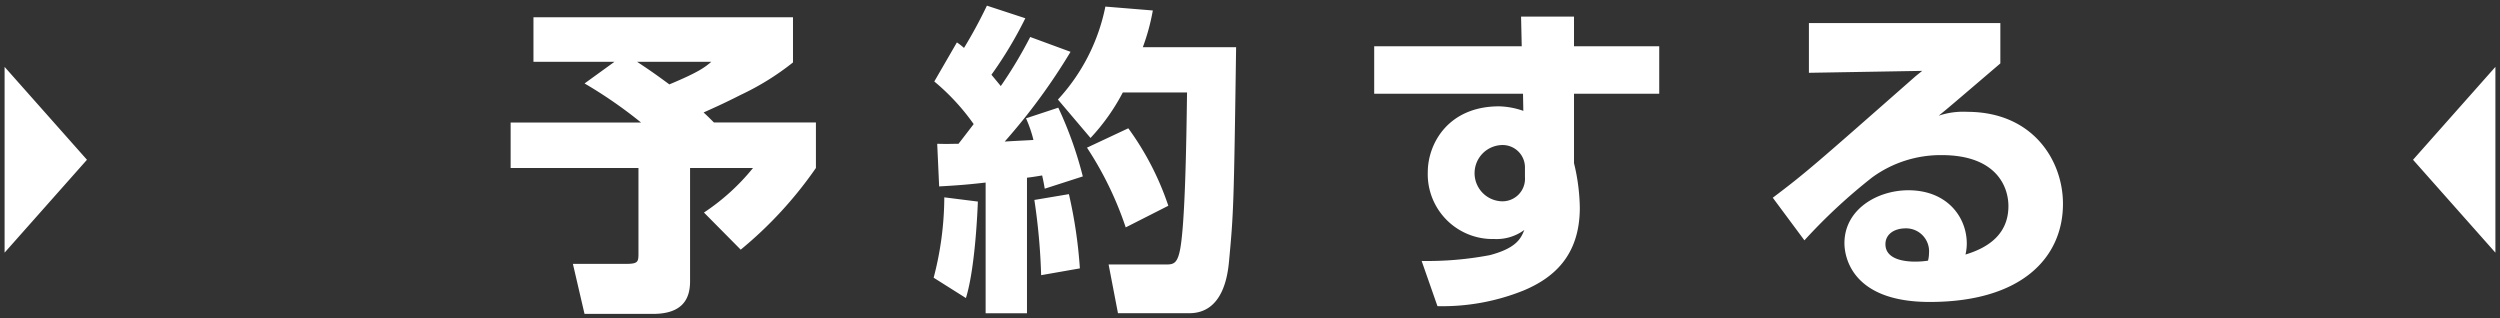 <svg xmlns="http://www.w3.org/2000/svg" width="272.045" height="34.657" viewBox="0 0 272.045 34.657"><rect x="0" y="0" width="272.045" height="34.657" fill="#333333" stroke="none"/><defs><style>.a{fill:#fff;stroke:rgba(0,0,0,0);}</style></defs><path class="a" d="M580.774,6318.059h-8.816v-4.847H600.2v4.917a28.624,28.624,0,0,1-5.655,3.513c-2,1.018-3.3,1.581-4.074,1.931.385.352.737.7,1.124,1.09h11.1v4.952a43.7,43.7,0,0,1-8.184,8.887l-4-4.039a23.658,23.658,0,0,0,5.339-4.848h-6.85v12.329c0,1.9-.807,3.548-4.039,3.548h-7.447l-1.265-5.444h5.8c1.335,0,1.335-.246,1.335-1.229v-9.2h-13.91v-4.952h14.191a48.947,48.947,0,0,0-6.147-4.251Zm2.459,0c1.652,1.089,2.459,1.686,3.513,2.459,3.2-1.335,3.863-1.862,4.567-2.459Zm37.085,15.21c-.035.878-.28,7.2-1.3,10.5l-3.512-2.214a34.867,34.867,0,0,0,1.159-8.746Zm-4.425-6.288c1.264.035,1.616,0,2.318,0,.387-.492.492-.632,1.651-2.143a23.985,23.985,0,0,0-4.286-4.636l2.459-4.251a6.483,6.483,0,0,1,.774.6,51.843,51.843,0,0,0,2.493-4.6l4.18,1.371a43.589,43.589,0,0,1-3.688,6.146c.526.633.667.808,1.019,1.23a47.309,47.309,0,0,0,3.2-5.339l4.39,1.615a65.989,65.989,0,0,1-7.165,9.766c1.054-.071,2.7-.141,3.126-.176a13.57,13.57,0,0,0-.807-2.354l3.511-1.159a41.809,41.809,0,0,1,2.67,7.481l-4.144,1.335c-.106-.631-.141-.807-.281-1.44-.843.141-1.089.176-1.651.246v14.753h-4.5V6331.2c-2.143.247-3.232.316-5.058.421Zm14.331,5.48a50.985,50.985,0,0,1,1.194,8.078l-4.215.739a67.487,67.487,0,0,0-.737-8.185Zm9.132-19.987a22.966,22.966,0,0,1-1.088,4h10.151c-.245,17.422-.28,18.019-.773,23.323-.14,1.44-.631,5.62-4.32,5.62h-7.763l-1.018-5.3h6.111c.878,0,1.335,0,1.652-1.546.561-2.774.7-11.7.772-17.176h-6.99a22.415,22.415,0,0,1-3.513,4.953l-3.547-4.18a20.979,20.979,0,0,0,5.163-10.116Zm-2.668,12.821a31.074,31.074,0,0,1,4.355,8.43l-4.637,2.353a37.243,37.243,0,0,0-4.215-8.675Zm42.74-12.153h5.76v3.231h9.274v5.163h-9.274v7.553a21.619,21.619,0,0,1,.632,4.847c0,5.269-2.915,7.657-6.076,8.992a23.607,23.607,0,0,1-9.414,1.722l-1.721-4.918a36.433,36.433,0,0,0,7.412-.632c2.95-.774,3.407-1.863,3.758-2.74a5.085,5.085,0,0,1-3.266.983,7.055,7.055,0,0,1-7.237-7.271c0-3.091,2.213-7.166,7.763-7.166a8.581,8.581,0,0,1,2.635.493l-.035-1.863H663.445v-5.163H679.5Zm.422,16.473a2.43,2.43,0,0,0-2.565-2.494,3.062,3.062,0,0,0-.07,6.113,2.454,2.454,0,0,0,2.635-2.635Zm51.732-15.771v4.391c-5.3,4.531-5.585,4.777-6.709,5.69a8.313,8.313,0,0,1,3.091-.421c7.166,0,10.432,5.3,10.432,10.011,0,5.795-4.425,10.678-14.506,10.678-8.782,0-9.274-5.269-9.274-6.393,0-3.689,3.583-5.761,6.955-5.761,4.215,0,6.358,2.915,6.358,5.8a5.178,5.178,0,0,1-.141,1.194c2.811-.842,4.672-2.459,4.672-5.269,0-2.178-1.37-5.55-7.271-5.55a12.662,12.662,0,0,0-7.552,2.424,60.69,60.69,0,0,0-7.376,6.85l-3.443-4.637c3.583-2.7,4.5-3.513,15.561-13.242l.7-.562-12.329.21v-5.409Zm-7.763,25.045a2.5,2.5,0,0,0-2.529-2.705c-1.3,0-2.213.668-2.213,1.721,0,1.827,2.494,1.9,3.3,1.9a9.512,9.512,0,0,0,1.335-.106A3.406,3.406,0,0,0,723.819,6338.889Zm-209.411-.062,8.963-10.107-8.963-10.107Zm271.045-20.214-8.963,10.107,8.963,10.107Z" transform="translate(-513.908 -6311.335)"/></svg>